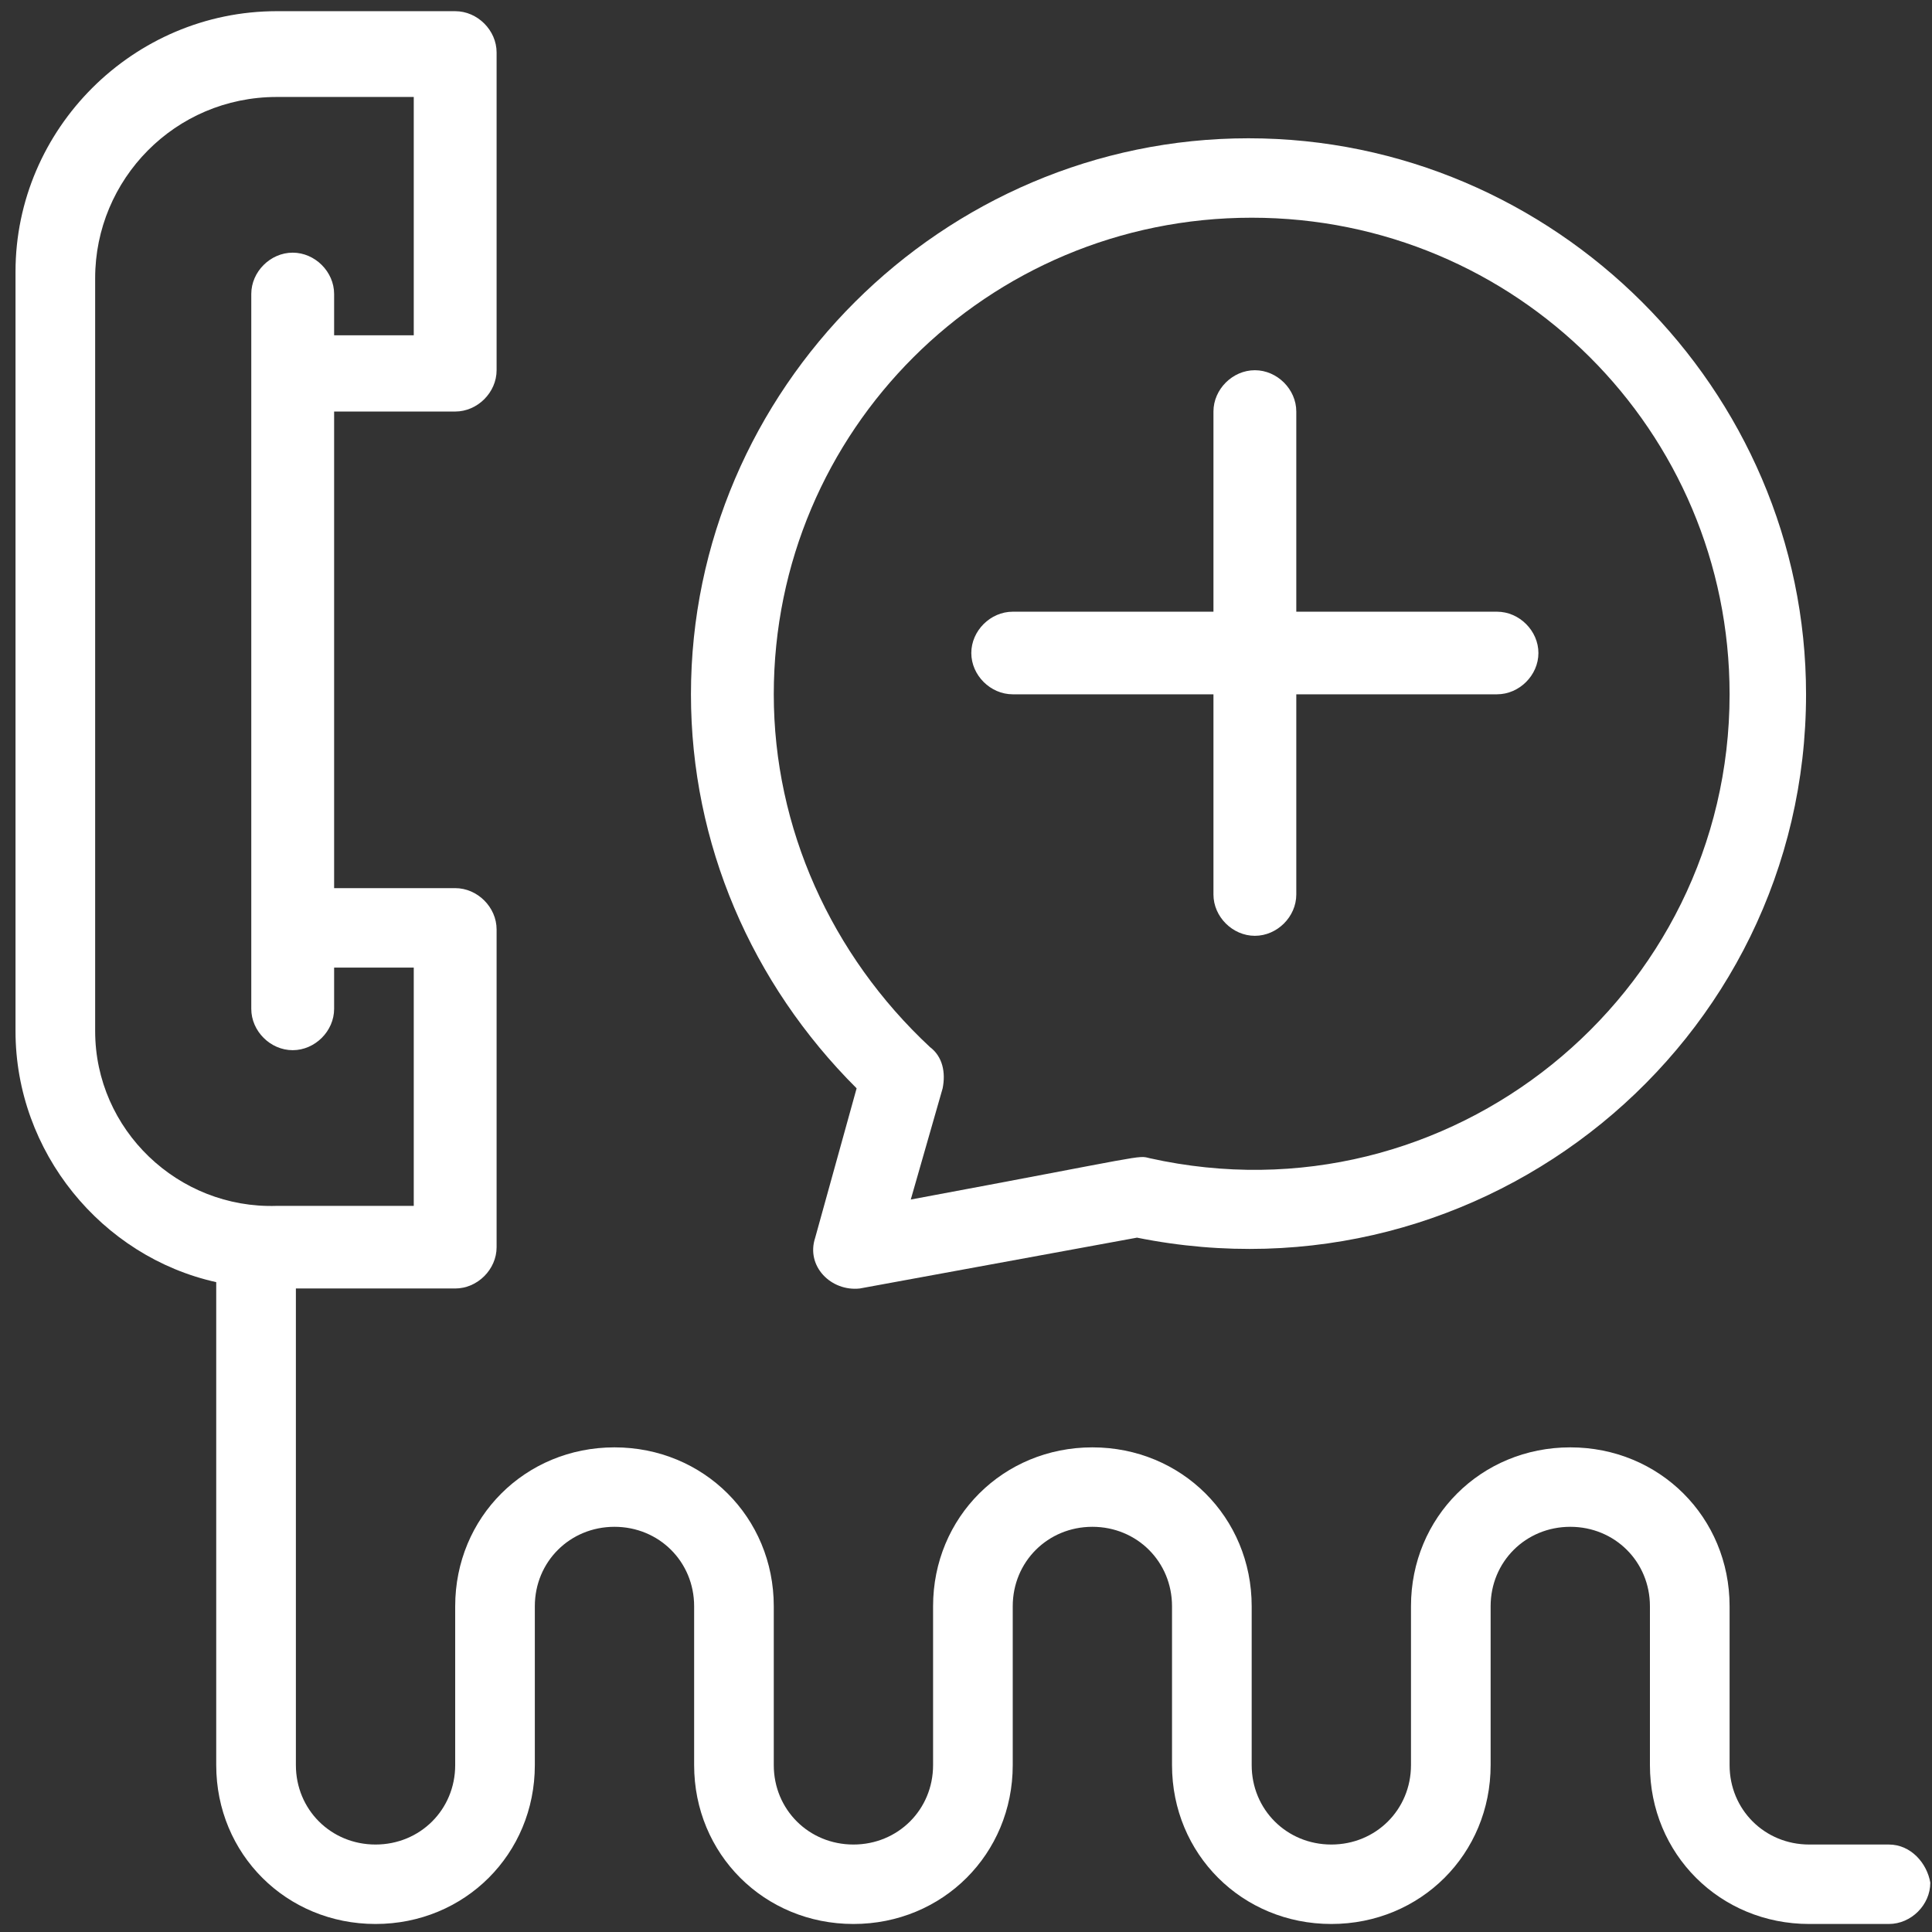 <svg width="99" height="99" viewBox="0 0 99 99" fill="none" xmlns="http://www.w3.org/2000/svg">
<rect x="0" y="0" width="99" height="99" fill="#333333" stroke="none"/>
<g id="Isolationsmodus" clip-path="url(#clip0_81_245)">
<g id="253, Add, Customer, Help, Interface, Service">
<g id="Group">
<path id="Vector" d="M96.79 94.518H92.709C90.424 94.518 88.628 92.727 88.628 90.448V82.307C88.628 77.748 85.036 74.166 80.465 74.166C75.894 74.166 72.302 77.748 72.302 82.307V90.448C72.302 92.727 70.506 94.518 68.22 94.518C65.935 94.518 64.139 92.727 64.139 90.448V82.307C64.139 77.748 60.547 74.166 55.976 74.166C51.405 74.166 47.813 77.748 47.813 82.307V90.448C47.813 92.727 46.017 94.518 43.732 94.518C41.446 94.518 39.65 92.727 39.65 90.448V82.307C39.65 77.748 36.059 74.166 31.487 74.166C26.916 74.166 23.325 77.748 23.325 82.307V90.448C23.325 92.727 21.529 94.518 19.243 94.518C16.957 94.518 15.162 92.727 15.162 90.448V66.025H23.325C24.467 66.025 25.447 65.048 25.447 63.909V47.627C25.447 46.487 24.467 45.51 23.325 45.51H17.121V21.088H23.325C24.467 21.088 25.447 20.111 25.447 18.971V2.69C25.447 1.55 24.467 0.573 23.325 0.573H14.182C6.836 0.573 0.795 6.597 0.795 13.924V52.837C0.795 59.024 5.203 64.397 11.08 65.7V90.448C11.08 95.007 14.672 98.589 19.243 98.589C23.814 98.589 27.406 95.007 27.406 90.448V82.307C27.406 80.028 29.202 78.237 31.487 78.237C33.773 78.237 35.569 80.028 35.569 82.307V90.448C35.569 95.007 39.161 98.589 43.732 98.589C48.303 98.589 51.895 95.007 51.895 90.448V82.307C51.895 80.028 53.691 78.237 55.976 78.237C58.262 78.237 60.057 80.028 60.057 82.307V90.448C60.057 95.007 63.649 98.589 68.22 98.589C72.792 98.589 76.383 95.007 76.383 90.448V82.307C76.383 80.028 78.179 78.237 80.465 78.237C82.75 78.237 84.546 80.028 84.546 82.307V90.448C84.546 95.007 88.138 98.589 92.709 98.589H96.79C97.933 98.589 98.913 97.612 98.913 96.472C98.75 95.495 97.933 94.518 96.79 94.518ZM4.876 52.837V14.25C4.876 9.202 8.958 4.969 14.182 4.969H21.202V17.18H17.121V15.064C17.121 13.924 16.141 12.947 14.998 12.947C13.856 12.947 12.876 13.924 12.876 15.064V51.697C12.876 52.837 13.856 53.814 14.998 53.814C16.141 53.814 17.121 52.837 17.121 51.697V49.581H21.202V61.792H14.182C9.121 61.955 4.876 57.885 4.876 52.837Z" fill="white"/>
<path id="Vector_2" d="M41.773 63.42C41.283 64.886 42.589 66.188 44.058 66.025L58.262 63.42C76.057 67.002 92.546 53.488 92.546 35.579C92.546 19.948 79.648 7.086 63.976 7.086C48.303 7.086 35.406 19.948 35.406 35.579C35.406 43.231 38.508 50.395 43.895 55.768L41.773 63.42ZM39.65 35.579C39.65 22.065 50.589 11.156 64.139 11.156C77.689 11.156 88.628 22.065 88.628 35.579C88.628 51.046 74.261 62.769 58.915 59.35C58.262 59.187 58.915 59.187 46.67 61.467L48.303 55.768C48.466 54.954 48.303 54.14 47.65 53.651C42.589 48.93 39.65 42.417 39.65 35.579Z" fill="white"/>
<path id="Vector_3" d="M51.895 35.578H62.18V45.836C62.18 46.976 63.159 47.953 64.302 47.953C65.445 47.953 66.425 46.976 66.425 45.836V35.578H76.71C77.853 35.578 78.832 34.602 78.832 33.462C78.832 32.322 77.853 31.345 76.71 31.345H66.425V21.088C66.425 19.948 65.445 18.971 64.302 18.971C63.159 18.971 62.18 19.948 62.18 21.088V31.345H51.895C50.752 31.345 49.772 32.322 49.772 33.462C49.772 34.602 50.752 35.578 51.895 35.578Z" fill="white"/>
</g>
</g>
</g>
<defs>
<clipPath id="clip0_81_245">
<rect width="98.118" height="98.016" fill="white" transform="translate(0.795 0.573)"/>
</clipPath>
</defs>
</svg>
